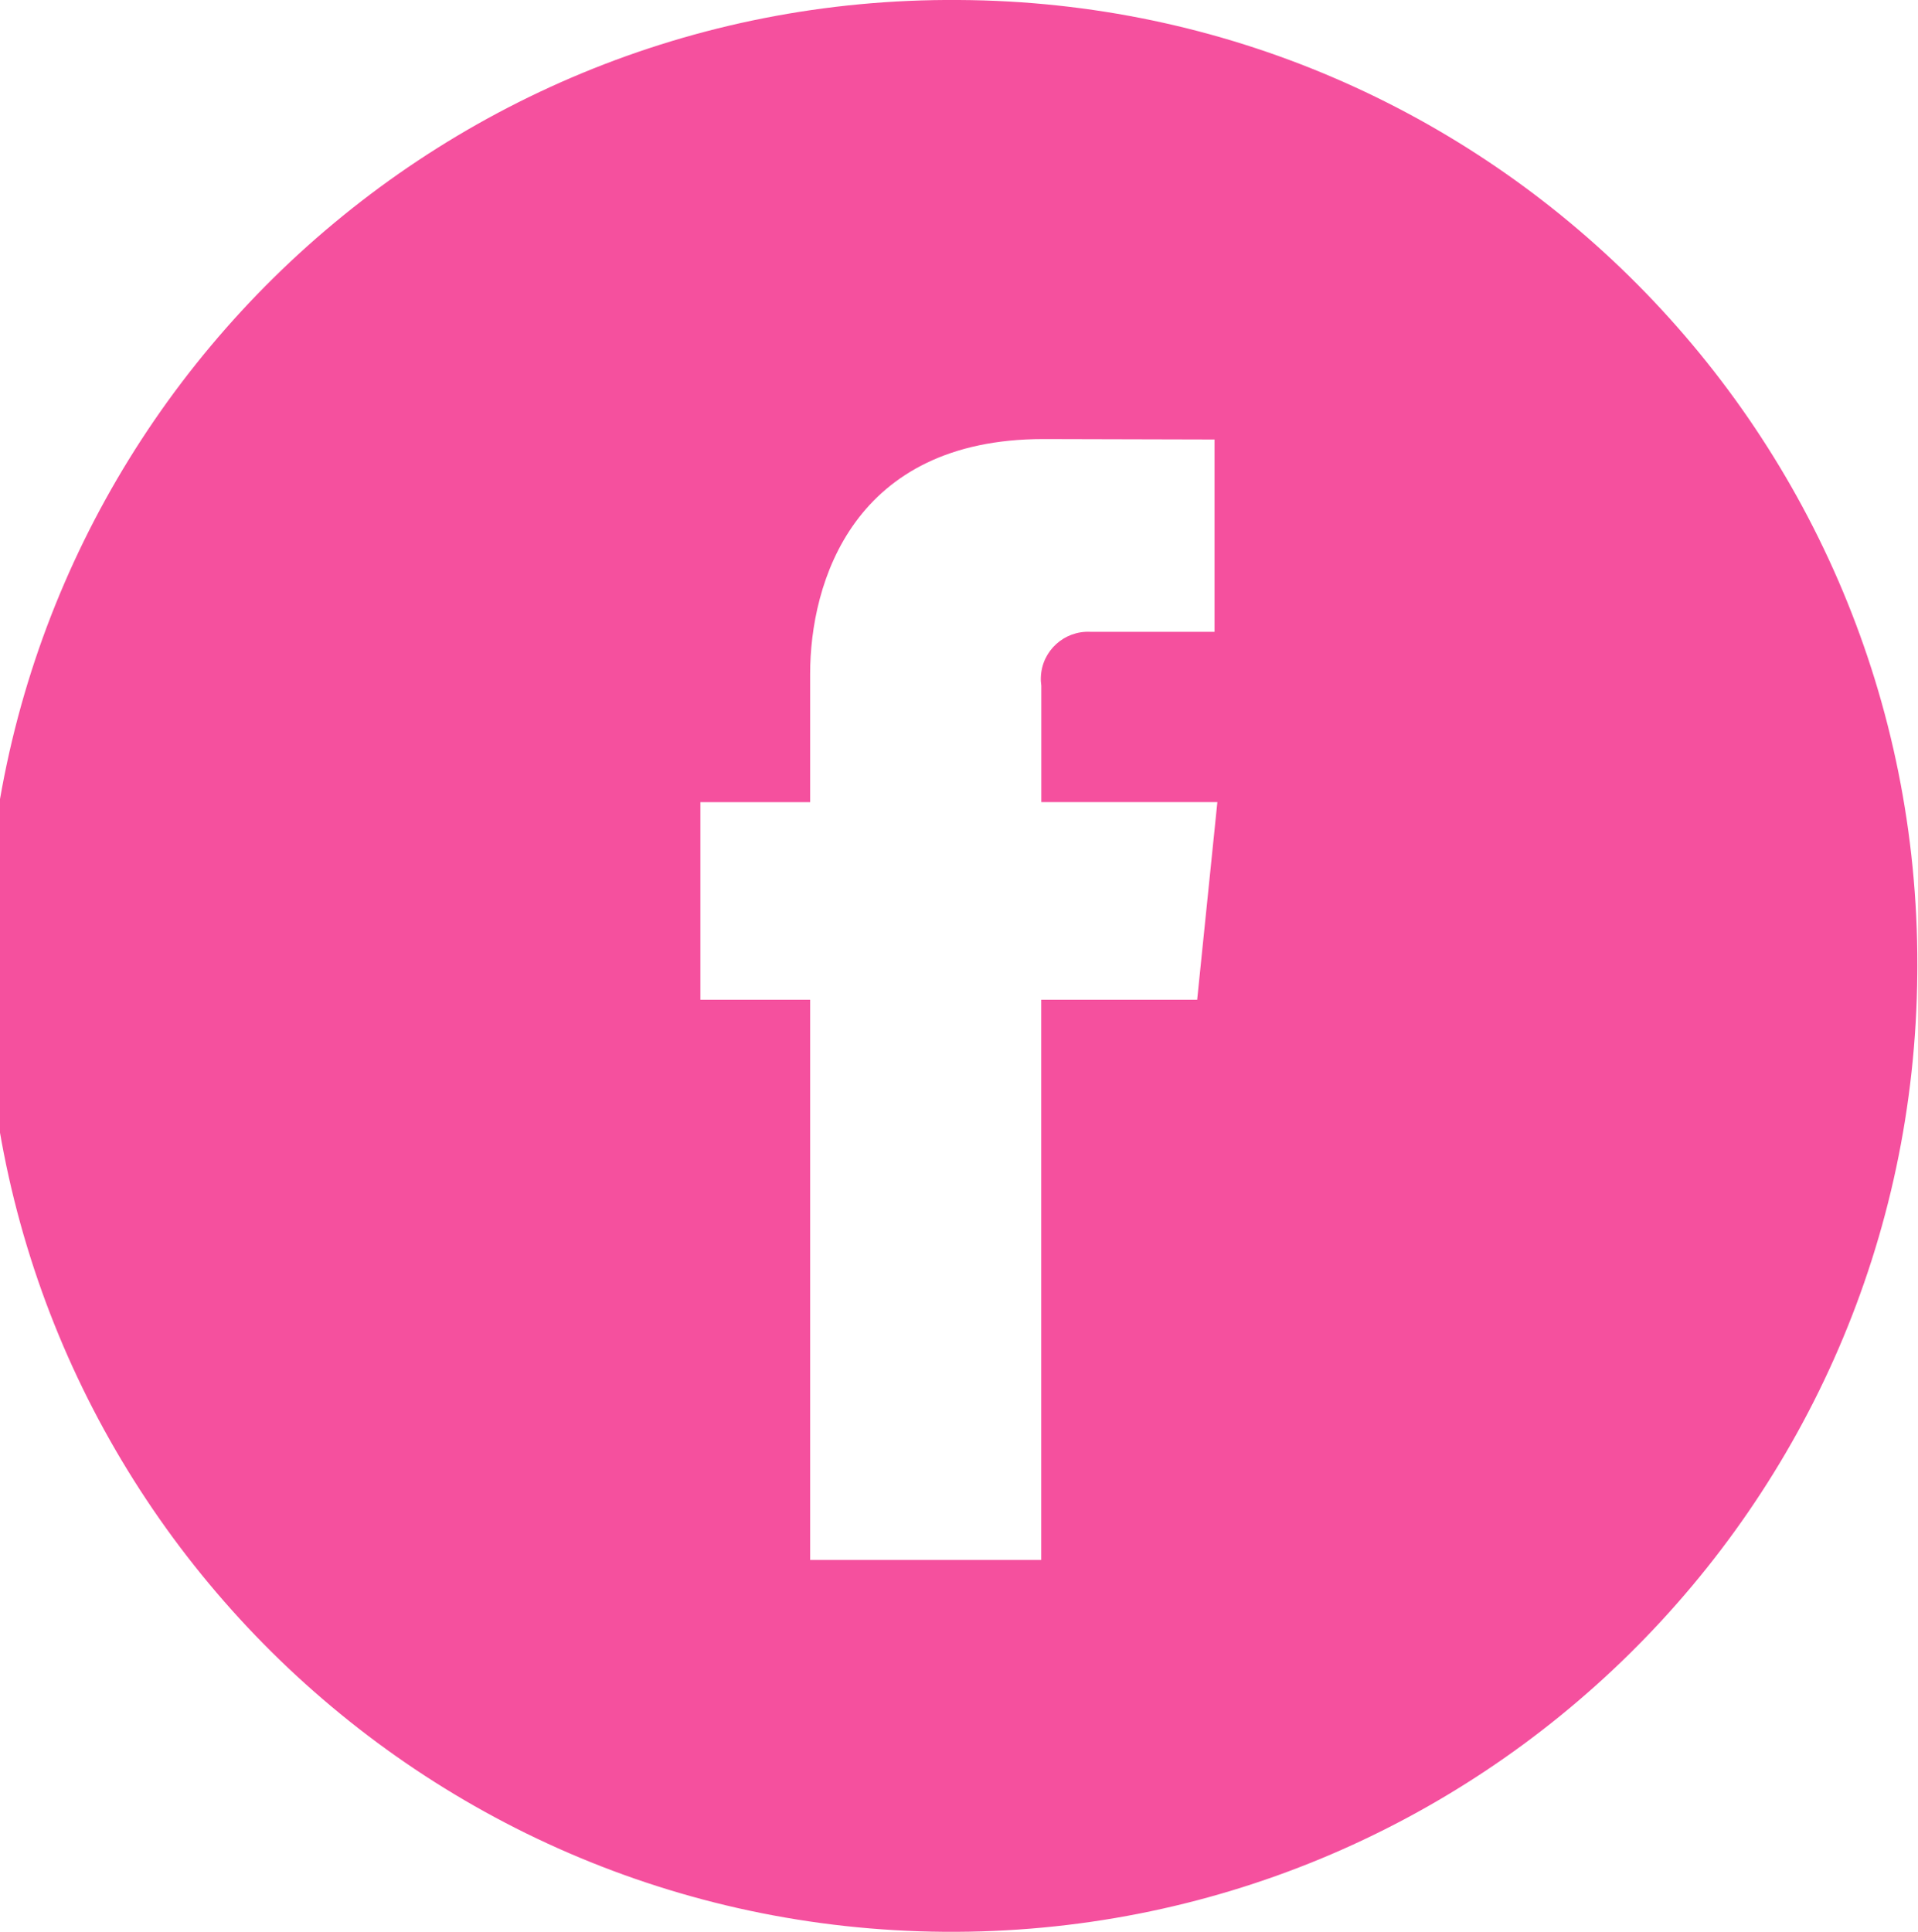 <?xml version="1.0" encoding="utf-8"?>
<!-- Generator: Adobe Illustrator 16.0.0, SVG Export Plug-In . SVG Version: 6.00 Build 0)  -->
<!DOCTYPE svg PUBLIC "-//W3C//DTD SVG 1.1//EN" "http://www.w3.org/Graphics/SVG/1.1/DTD/svg11.dtd">
<svg version="1.1" id="Calque_1" xmlns="http://www.w3.org/2000/svg" xmlns:xlink="http://www.w3.org/1999/xlink" x="0px" y="0px"
	 width="43.688px" height="44px" viewBox="0 0 43.688 44" enable-background="new 0 0 43.688 44" xml:space="preserve">
<path id="footer-facebook.svg" fill="#F5509E" d="M21.839,0C9.689-0.092-0.235,9.683-0.326,21.833
	c-0.092,12.15,9.683,22.073,21.833,22.165c12.149,0.092,22.073-9.683,22.165-21.833c0.001-0.055,0.001-0.11,0.001-0.166
	C43.704,9.901,33.938,0.06,21.839,0z M27.269,22.77h-3.552v12.76h-5.264V22.77h-2.5v-4.5h2.5v-2.92c0-2.09,0.984-5.35,5.312-5.35
	l3.9,0.01v4.38h-2.831c-0.593-0.028-1.097,0.429-1.125,1.022c-0.004,0.069,0,0.139,0.01,0.207v2.65h4.01L27.269,22.77z"/>
</svg>

